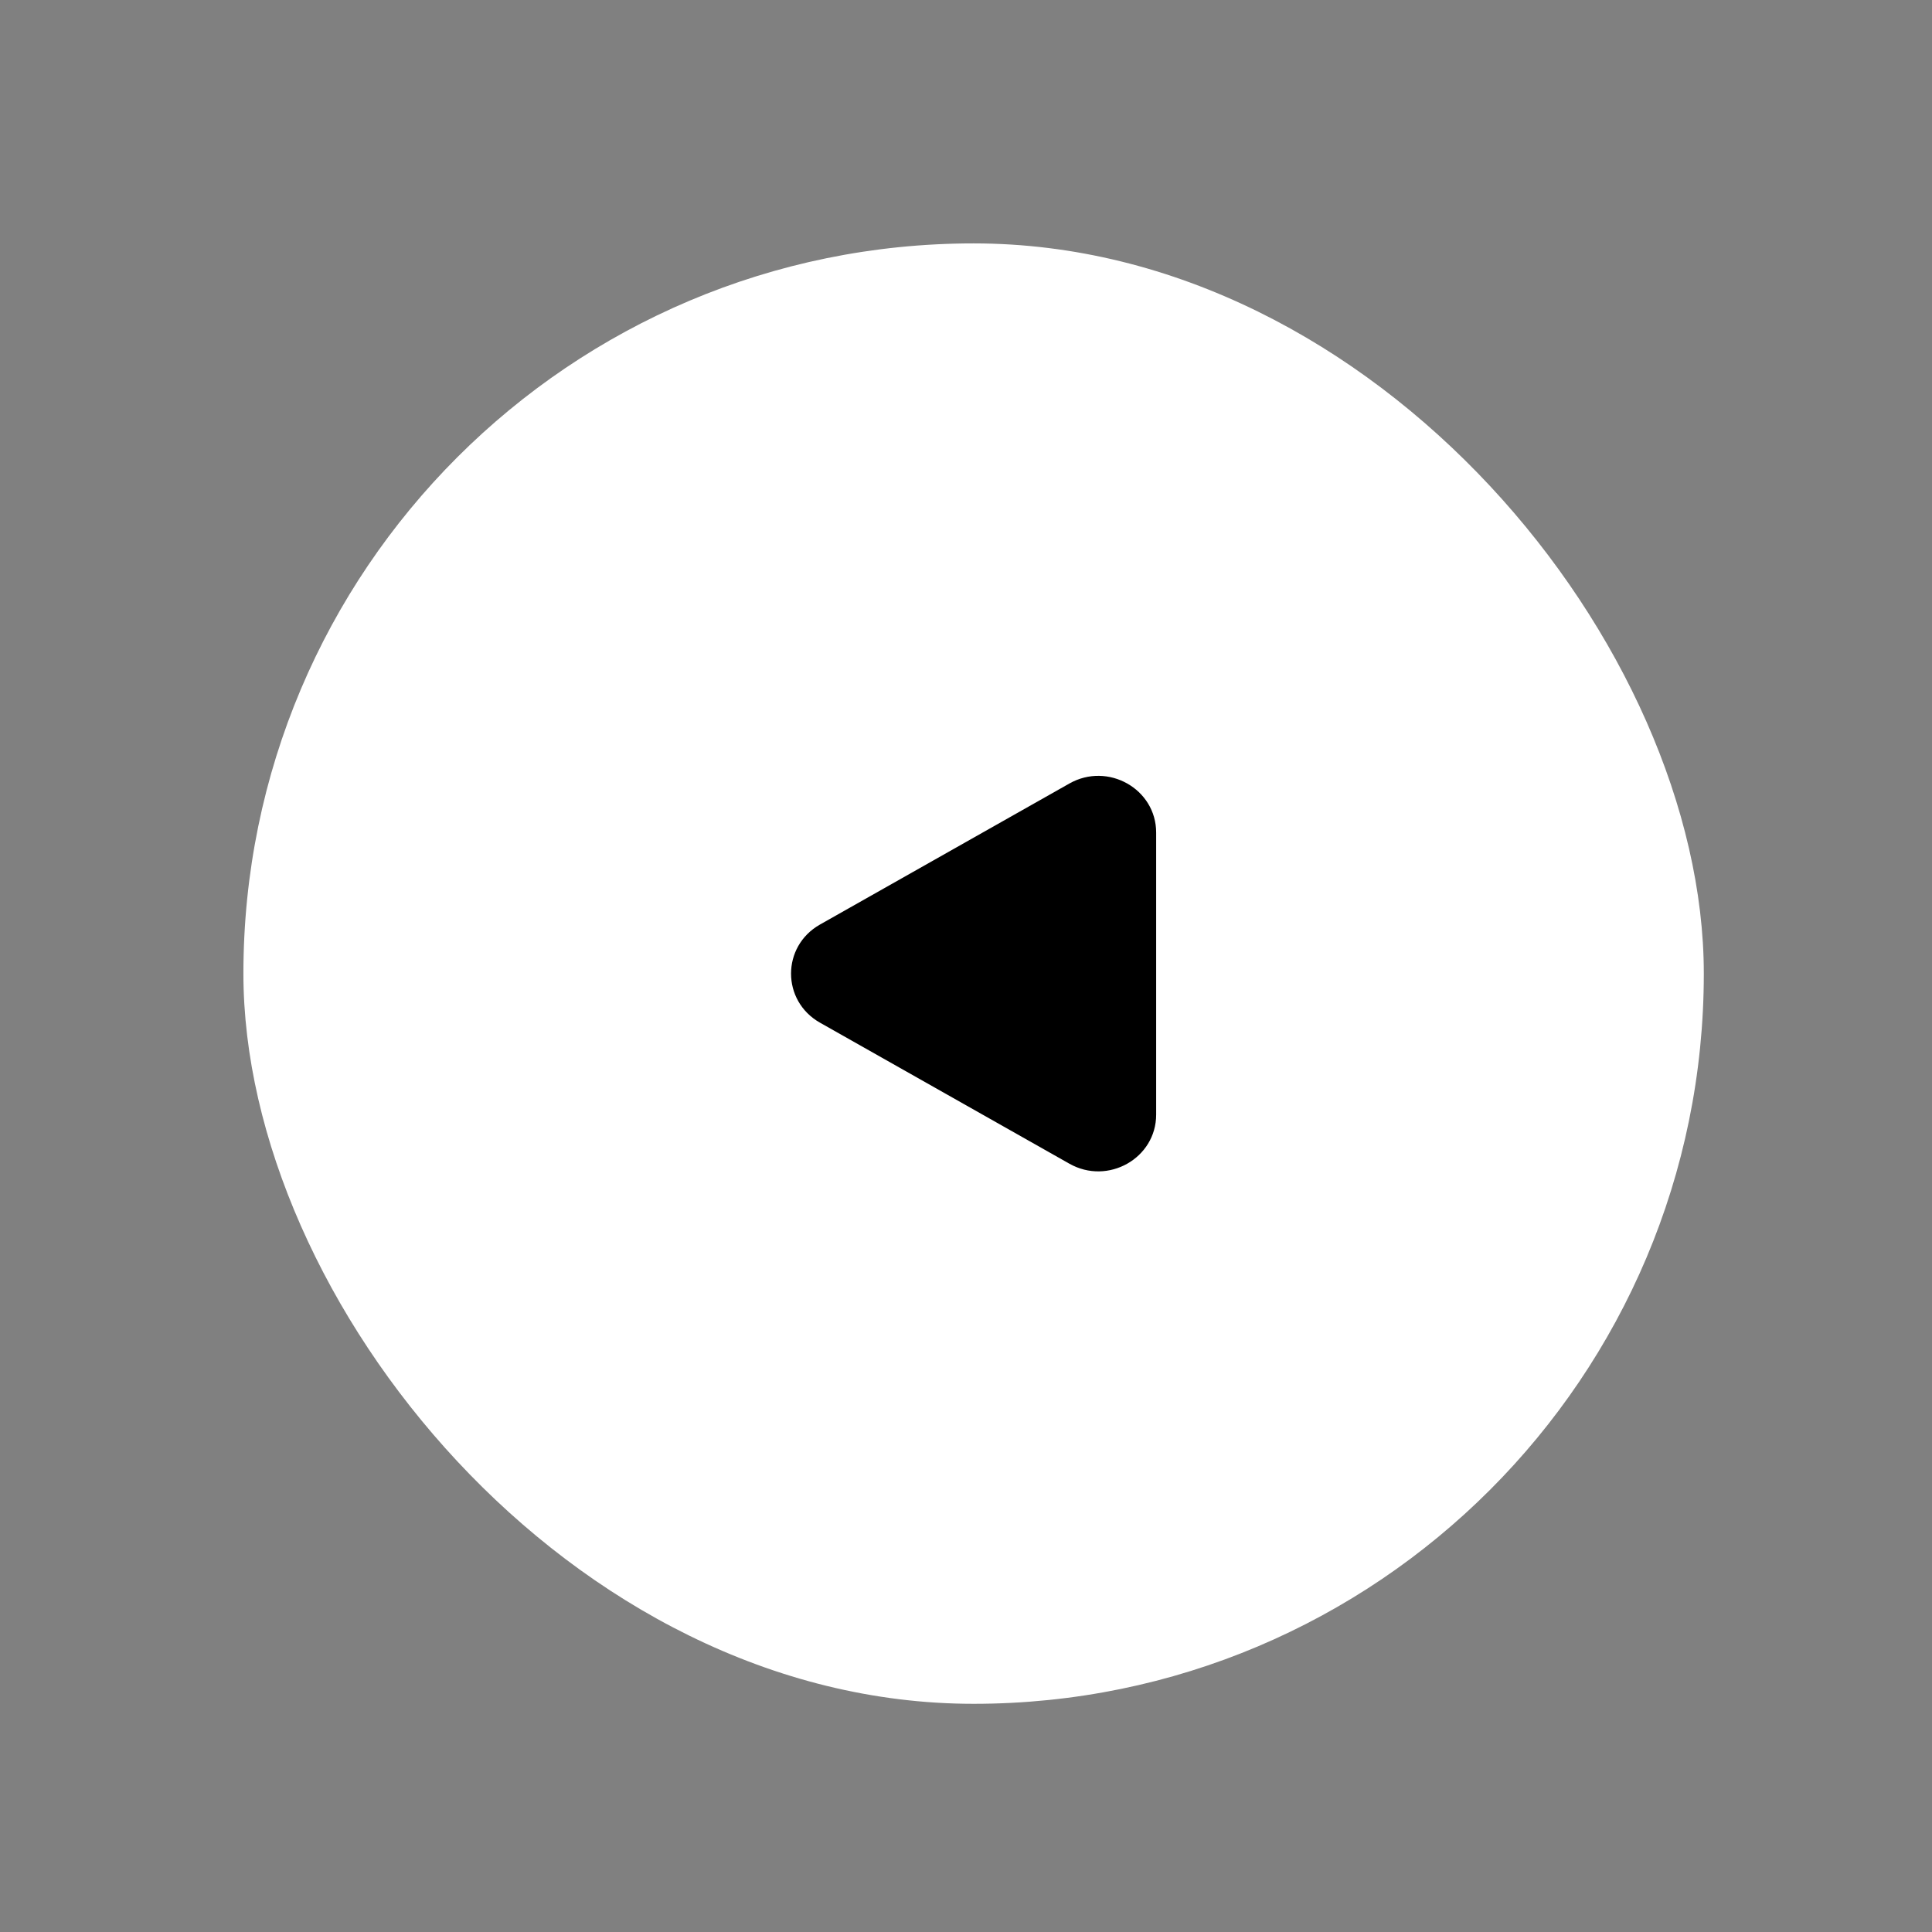 <svg width="127" height="127" viewBox="0 0 127 127" fill="none" xmlns="http://www.w3.org/2000/svg">
<rect x="0" y="0" width="127" height="127" fill="#808080" stroke="none"/>
<rect x="16" y="16" width="96" height="96" rx="48" fill="white"/>
<path d="M53.901 67.225C51.366 65.791 51.366 62.209 53.901 60.775L70.297 51.504C72.832 50.071 76 51.863 76 54.729L76 73.271C76 76.137 72.832 77.929 70.297 76.496L53.901 67.225Z" fill="black"/>
</svg>
